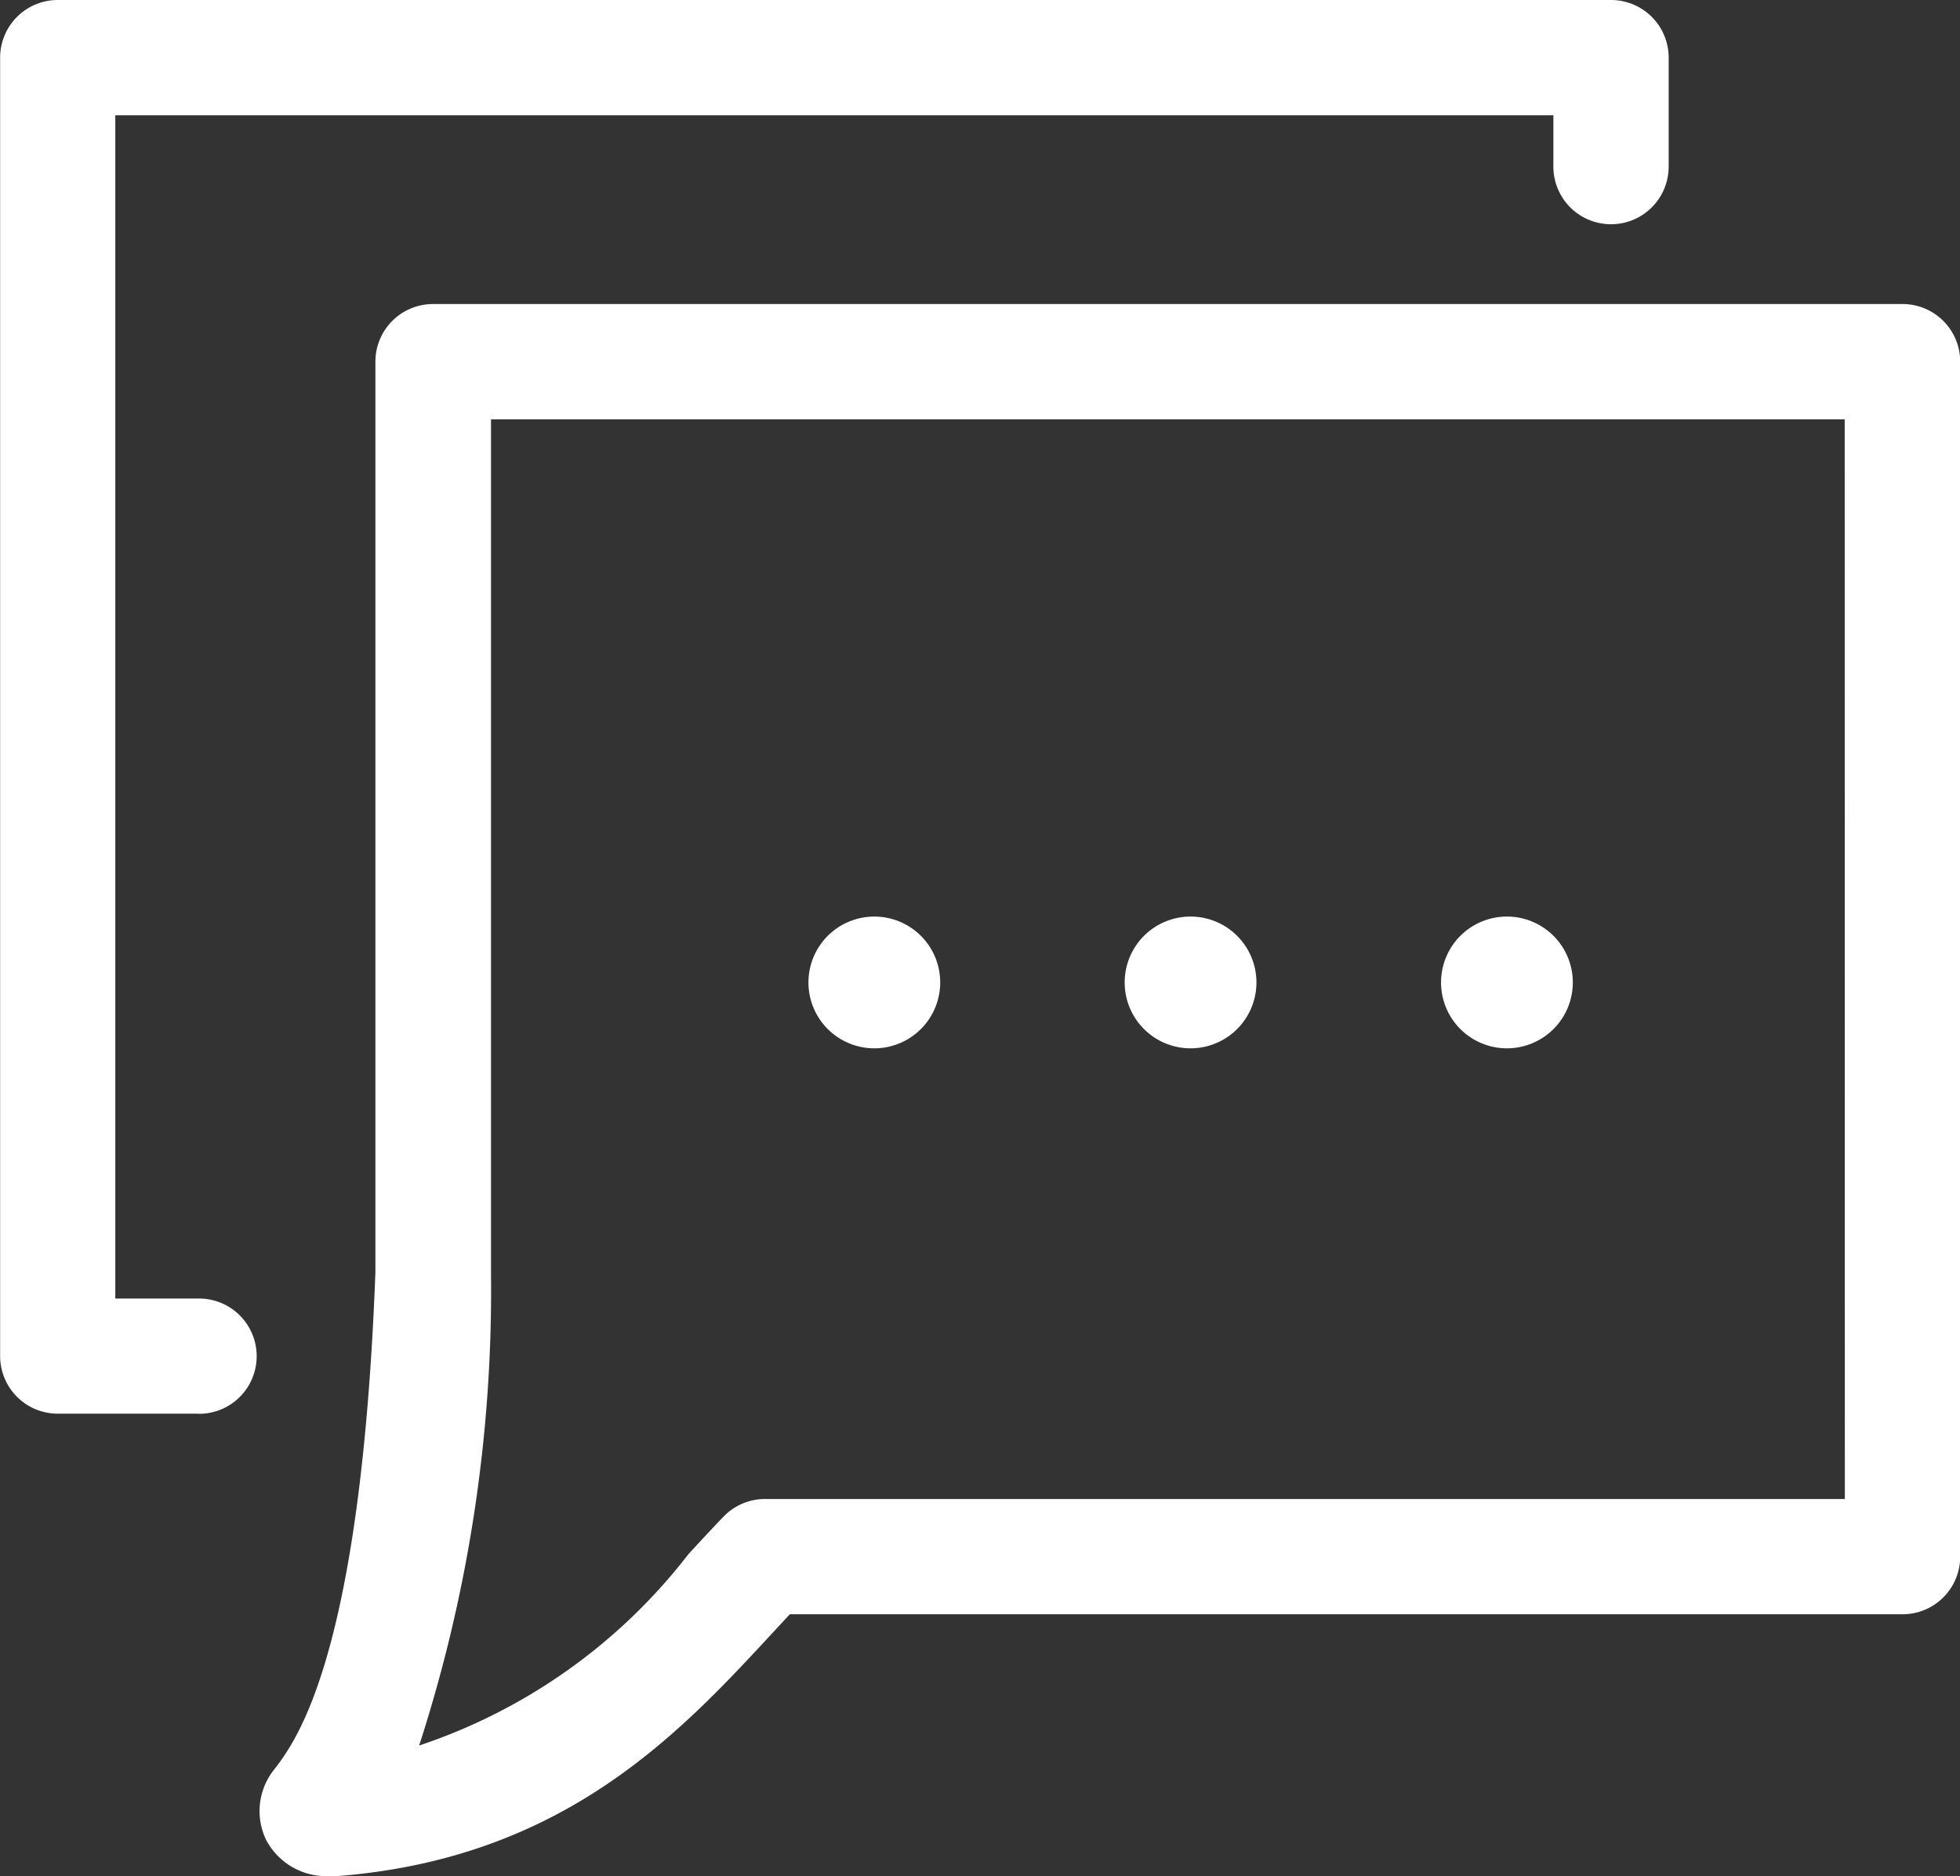 <svg xmlns="http://www.w3.org/2000/svg" width="29.75" height="28.477" viewBox="0 0 29.75 28.477"><rect x="0" y="0" width="29.75" height="28.477" fill="#333333" stroke="none"/><g transform="translate(-355.879 -267.589)"><g transform="translate(356.754 268.464)"><g transform="translate(0 0)"><path d="M358.9,289.048h-2.144a.875.875,0,0,1-.875-.875V268.464a.875.875,0,0,1,.875-.875h23.576a.875.875,0,0,1,.875.875v1.654a.875.875,0,0,1-1.75,0v-.779H357.629V287.3H358.9a.875.875,0,0,1,0,1.75Z" transform="translate(-356.754 -268.464)" fill="#fff"/><path d="M365.909,276.243h22.3a.875.875,0,0,1,.875.875v18.139a.875.875,0,0,1-.875.875H371.319l-.253.273c-1.412,1.527-3.169,3.427-6.6,3.7-.024,0-.065,0-.116,0a1.031,1.031,0,0,1-.982-.553,1.01,1.01,0,0,1,.132-1.073c.326-.428,1.31-1.719,1.529-7.54V277.118A.875.875,0,0,1,365.909,276.243Zm21.422,1.75H366.784v12.963c0,.011,0,.022,0,.033a22.386,22.386,0,0,1-1.091,7.135,8.593,8.593,0,0,0,4.089-2.907c.174-.188.353-.382.53-.566a.875.875,0,0,1,.632-.269h16.389Z" transform="translate(-360.206 -272.503)" fill="#fff"/></g></g><path d="M380.122,293.916a1,1,0,1,1-1-1A1,1,0,0,1,380.122,293.916Z" transform="translate(-9.972 -11.414)" fill="#fff"/><path d="M389.126,293.916a1,1,0,1,1-1-1A1,1,0,0,1,389.126,293.916Z" transform="translate(-14.176 -11.414)" fill="#fff"/><path d="M398.131,293.916a1,1,0,1,1-1-1A1,1,0,0,1,398.131,293.916Z" transform="translate(-18.379 -11.414)" fill="#fff"/></g></svg>